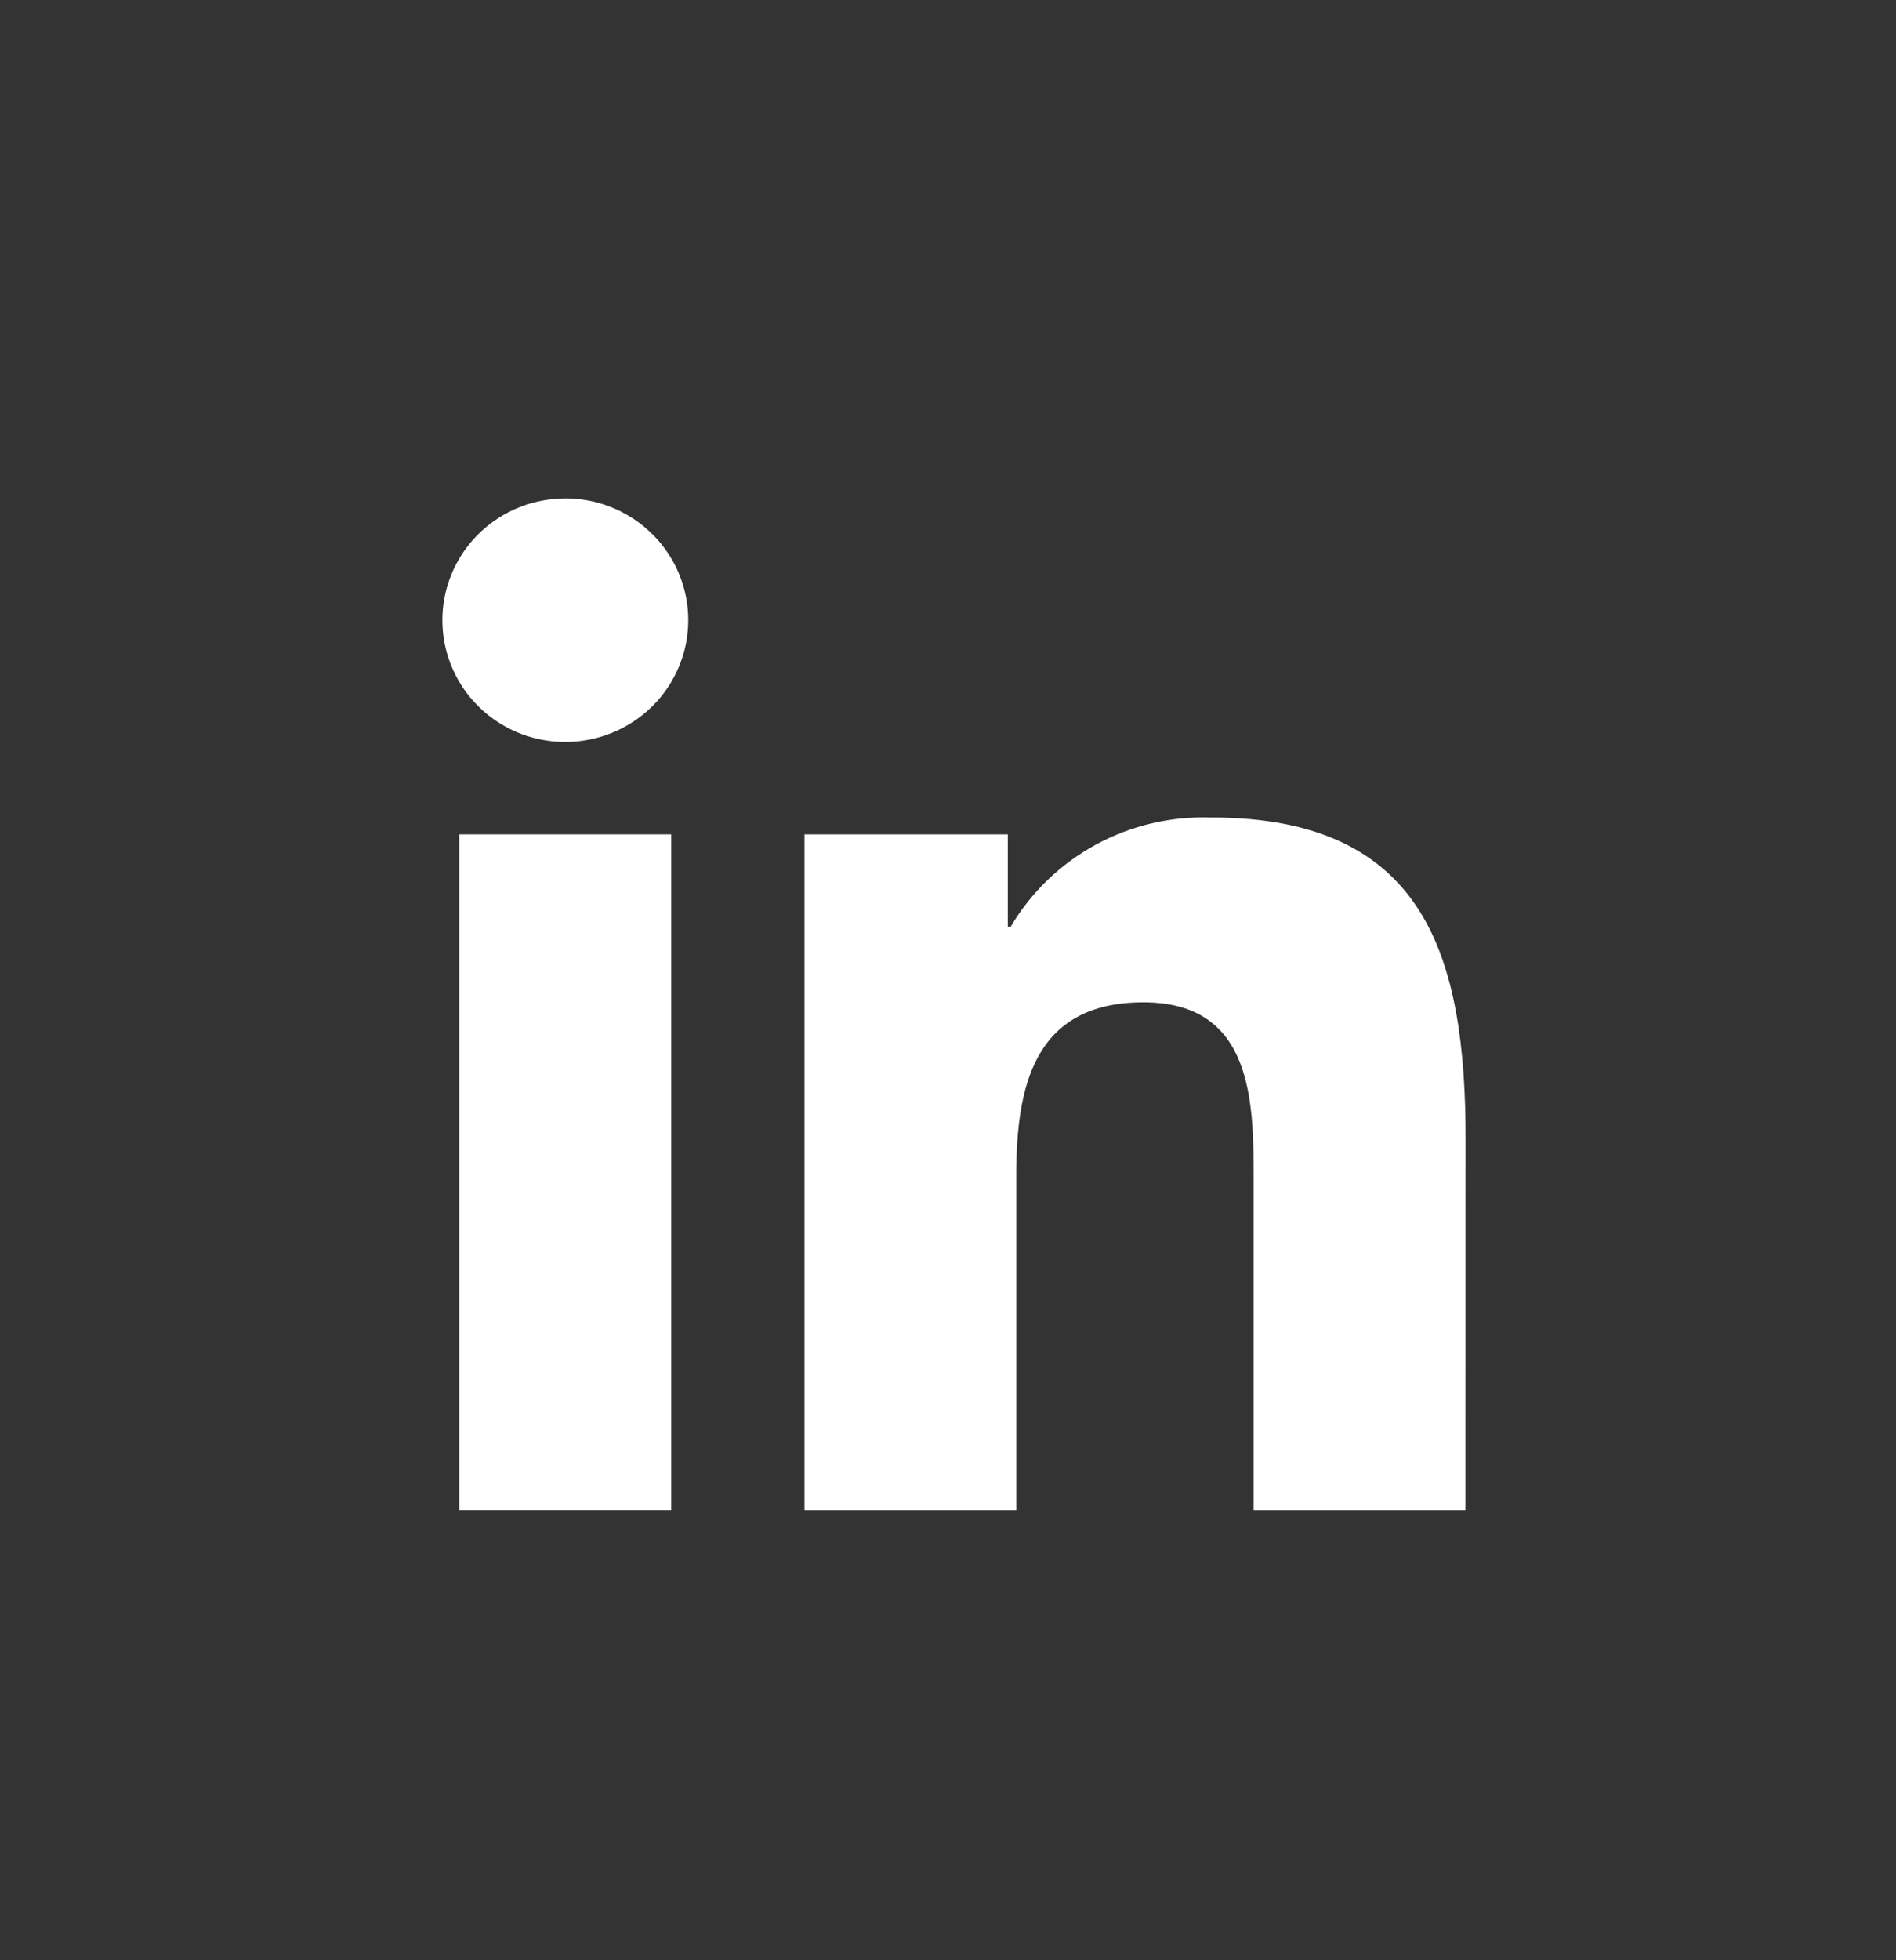 <svg width="30" height="31" viewBox="0 0 30 31" fill="none" xmlns="http://www.w3.org/2000/svg">
<rect x="0" y="0" width="30" height="31" fill="#333333" stroke="none"/>
<path d="M9.689 8.028C9.333 7.882 8.942 7.845 8.565 7.92C8.188 7.994 7.841 8.177 7.569 8.447C7.298 8.716 7.112 9.059 7.037 9.433C6.962 9.807 7.001 10.194 7.148 10.546C7.295 10.898 7.545 11.198 7.864 11.41C8.184 11.621 8.559 11.734 8.945 11.734C9.2 11.734 9.453 11.684 9.689 11.587C9.926 11.49 10.14 11.348 10.321 11.17C10.502 10.991 10.644 10.778 10.742 10.545C10.84 10.311 10.89 10.061 10.89 9.807C10.89 9.427 10.776 9.054 10.562 8.737C10.348 8.421 10.045 8.174 9.689 8.028Z" fill="white"/>
<path d="M19.166 12.929C18.528 12.906 17.897 13.054 17.338 13.358C16.779 13.662 16.313 14.111 15.991 14.656H15.946V13.195H12.729V23.882H16.08V18.595C16.08 17.201 16.347 15.851 18.093 15.851C19.839 15.851 19.836 17.446 19.836 18.685V23.882H23.188L23.19 18.019C23.19 15.141 22.564 12.928 19.167 12.928L19.166 12.929Z" fill="white"/>
<path d="M10.621 13.195H7.266V23.882H10.621V13.195Z" fill="white"/>
</svg>
